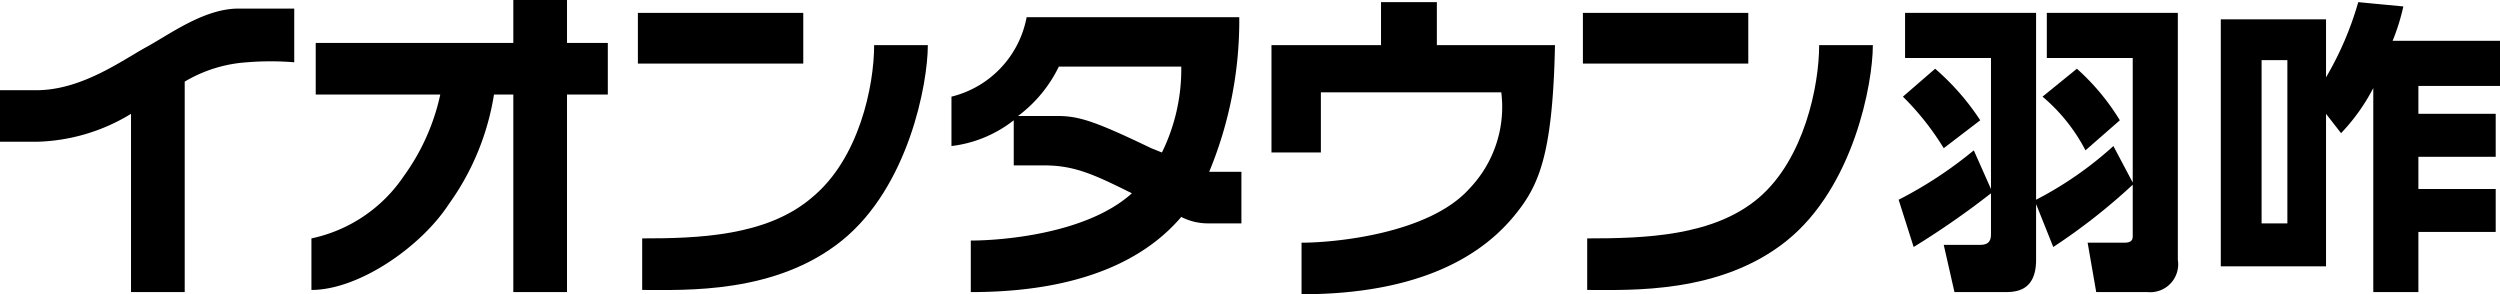 <svg xmlns="http://www.w3.org/2000/svg" viewBox="0 0 116.4 13.7"><title>hakui</title><rect x="29.7" y="0.6" width="7.7" height="2.36" fill="#000000"/><path d="M37.8,9.2c-2.1,1.8-5.3,1.9-7.9,1.9v2.4c2,0,6.2.2,9.3-2.3s4-7.3,4-9.1H40.7c0,1.9-.7,5.3-2.9,7.1" fill="#000000"/><rect x="73.7" y="0.6" width="7.7" height="2.36" fill="#000000"/><path d="M84.7,2.1c0,1.9-.7,5.3-2.8,7.1s-5.3,1.9-8,1.9v2.4c2,0,6.2.2,9.3-2.3s4-7.3,4-9.1Z" fill="#000000"/><path d="M26.4,0H23.9V2H14.7V4.4h5.8a10.1,10.1,0,0,1-1.7,3.8,6.9,6.9,0,0,1-4.3,2.9v2.4c2.2,0,5.1-2,6.4-4A11.9,11.9,0,0,0,23,4.4h.9v9.2h2.5V4.4h1.9V2H26.4Z" fill="#000000"/><path d="M11.1.4C9.5.4,7.9,1.6,6.8,2.2s-3,2-5.1,2H0V6.6H1.7A8.8,8.8,0,0,0,6.1,5.3v8.3H8.6V3.8a6.5,6.5,0,0,1,2.9-.9,13.5,13.5,0,0,1,2.2,0V.4H11.1" fill="#000000"/><path d="M56.3,8A18.4,18.4,0,0,0,57.7.8H47.8a4.7,4.7,0,0,1-3.5,3.7V6.8a5.8,5.8,0,0,0,2.9-1.2V7.7h1.4c1.4,0,2.3.4,4.1,1.3-2.1,1.9-6.1,2.2-7.5,2.2v2.4c6,0,8.6-2.1,9.8-3.5a2.7,2.7,0,0,0,1.2.3h1.6V8H56.3m-2.2-.9-.5-.2c-2.7-1.3-3.4-1.5-4.4-1.5H47.4a6.3,6.3,0,0,0,1.9-2.3H55a8.8,8.8,0,0,1-.9,4" fill="#000000"/><path d="M66.9.1H64.3v2H59.2v5h2.3V4.3h8.4a5.5,5.5,0,0,1-1.5,4.5c-1.9,2.1-6.3,2.5-7.8,2.5v2.4c6.6,0,9.1-2.6,10.1-3.9S72.3,7,72.4,2.1H66.9Z" fill="#000000"/><path d="M94.8,9.5v2.6c0,1.5-1,1.5-1.5,1.5H91l-.5-2.2h1.7c.4,0,.5-.2.5-.5V9a39,39,0,0,1-3.6,2.5l-.7-2.2A19.2,19.2,0,0,0,91.9,7l.8,1.8V2.7h-4V.6h6.1V9.3a16.9,16.9,0,0,0,3.6-2.5l.9,1.7V2.7h-4V.6h6.1V12.1a1.3,1.3,0,0,1-1.4,1.5H97.6l-.4-2.3h1.7c.3,0,.4-.1.4-.3V8.6a28,28,0,0,1-3.7,2.9ZM90.1,3.2a11.5,11.5,0,0,1,2.1,2.4L90.5,6.9a12.6,12.6,0,0,0-1.9-2.4Zm6.6,0a10.6,10.6,0,0,1,2,2.4L97.1,7a8.2,8.2,0,0,0-2-2.5Z" fill="#000000"/><path d="M111.9.3a9.8,9.8,0,0,1-.5,1.6h5V4h-3.8V5.3h3.6v2h-3.6V8.8h3.6v2h-3.6v2.8h-2.1V4.1A9.1,9.1,0,0,1,109,6.2l-.7-.9v7.1h-4.9V.9h4.9V3.6A15,15,0,0,0,109.8.1Zm-5.4,2.5h-1.2v7.6h1.2Z" fill="#000000"/></svg>